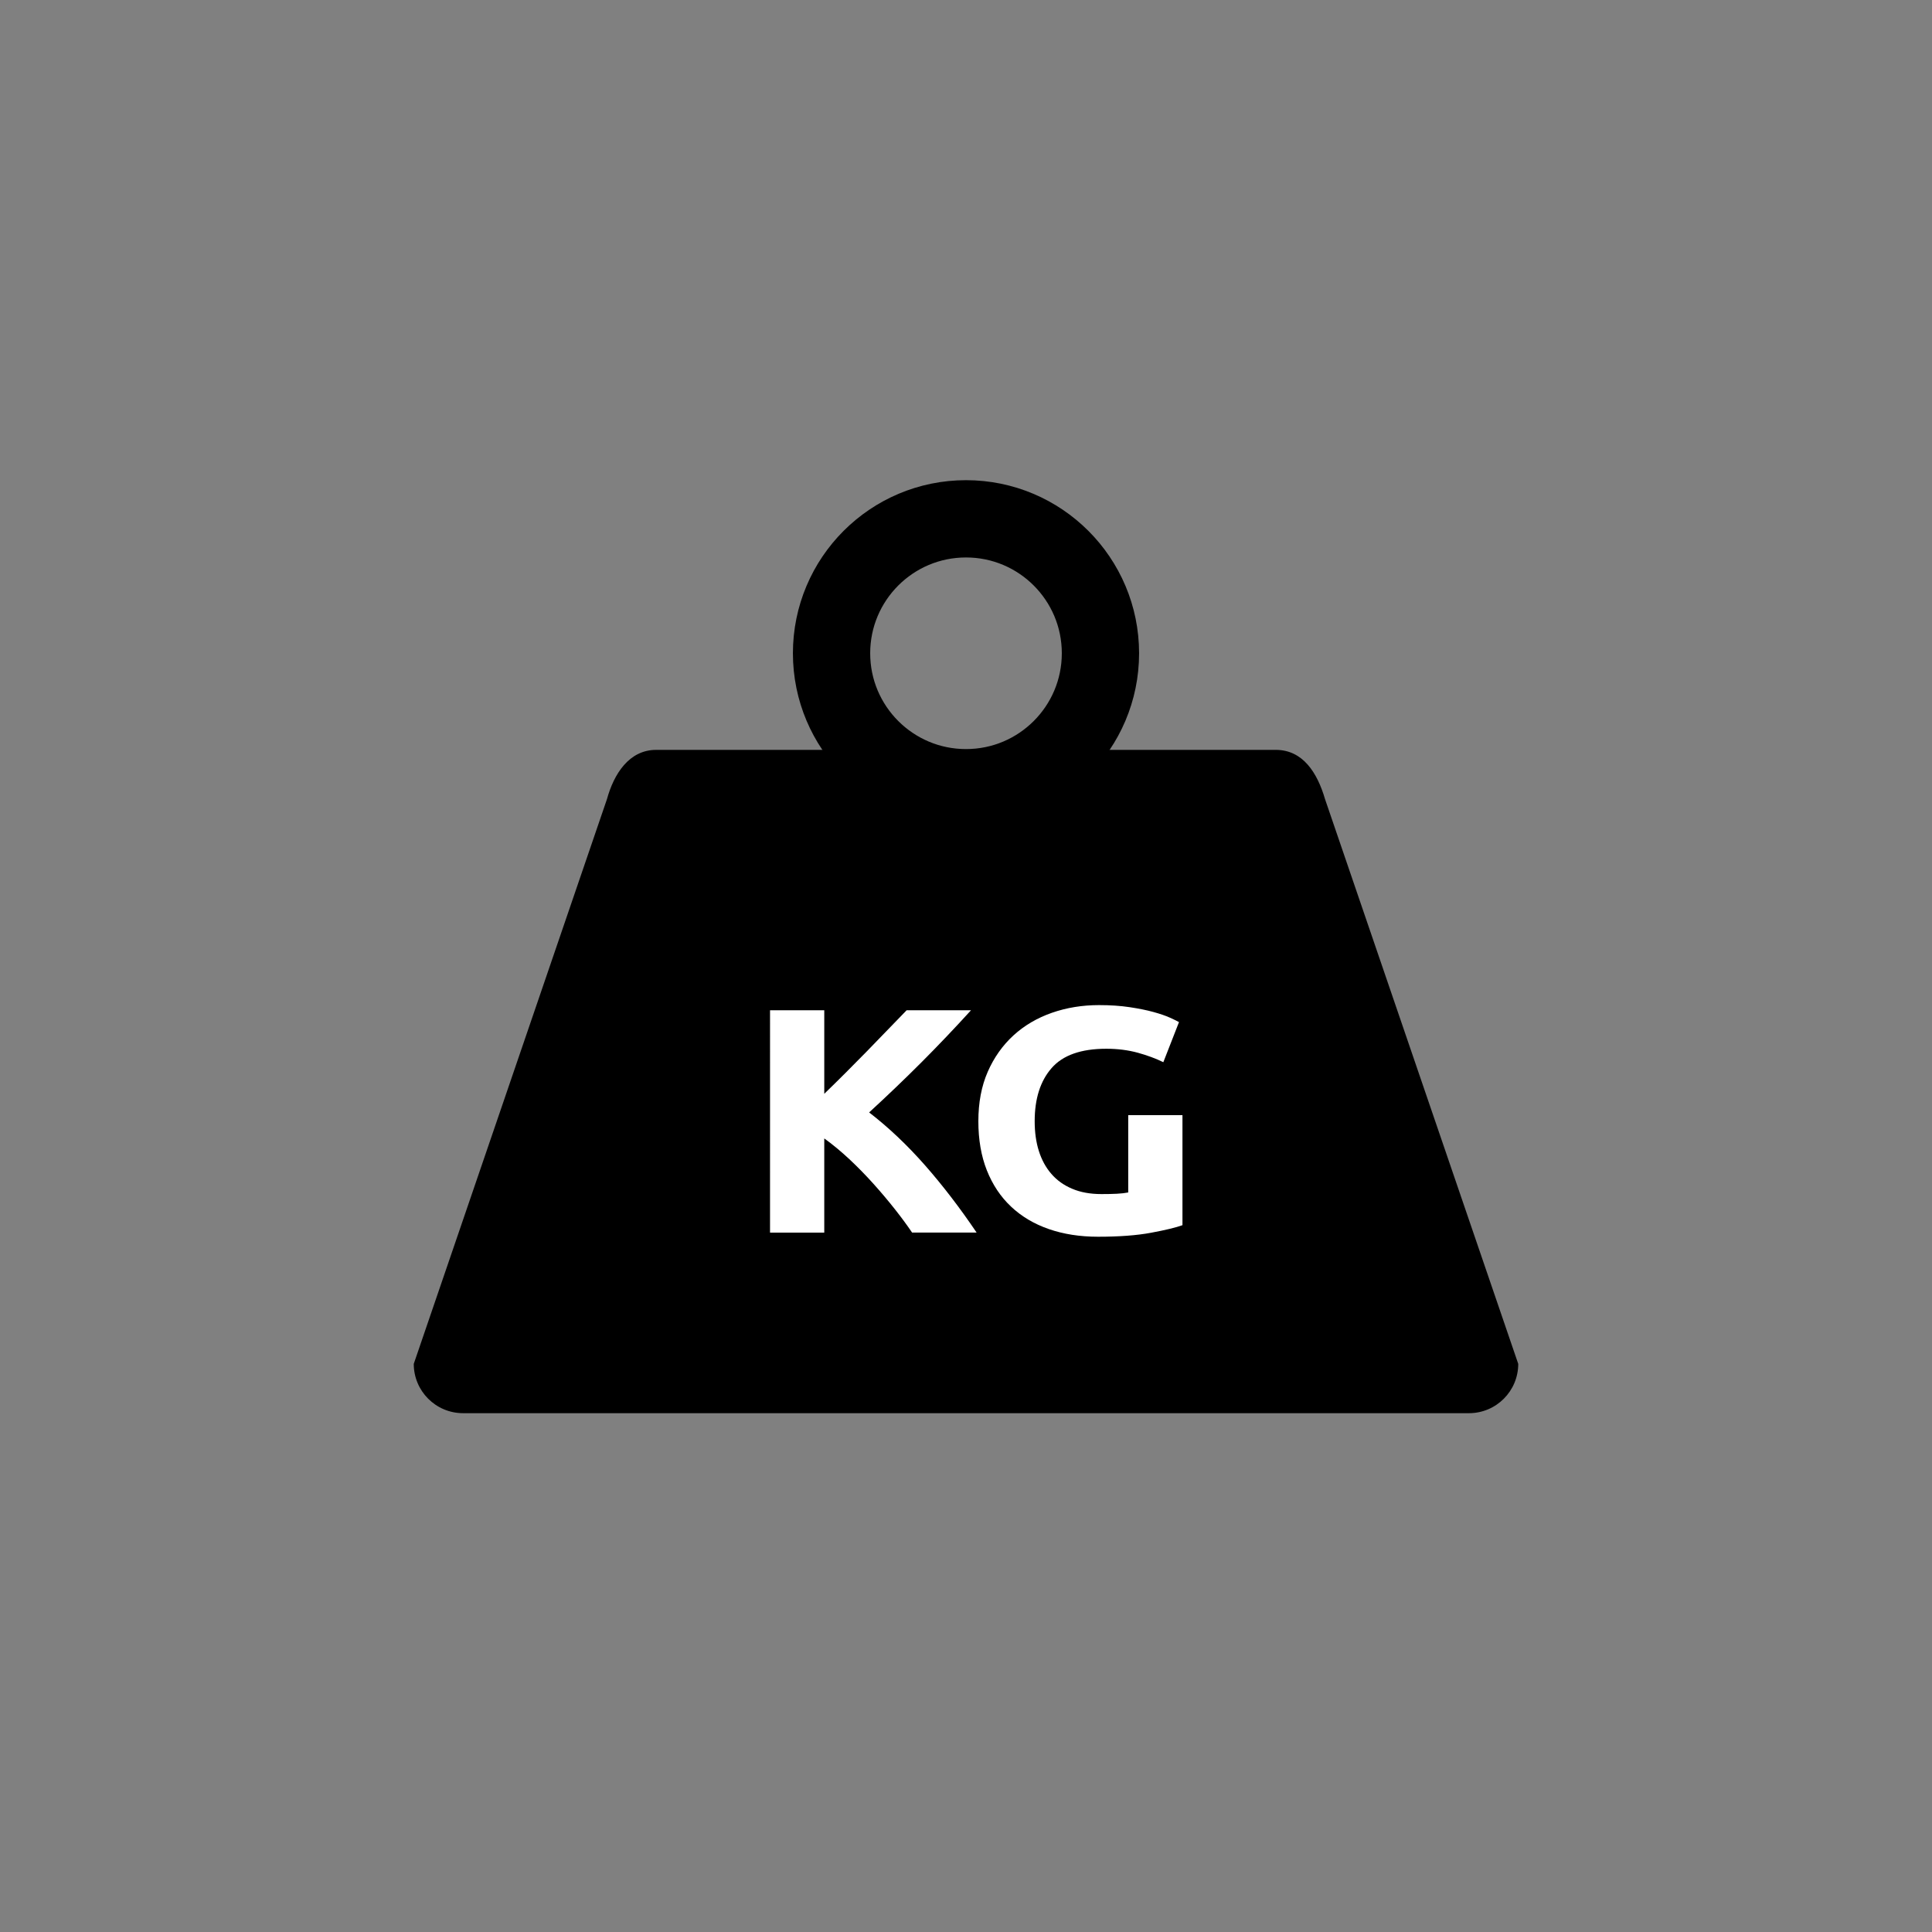 <?xml version="1.0" encoding="utf-8"?>
<!-- Generator: Adobe Illustrator 16.0.0, SVG Export Plug-In . SVG Version: 6.00 Build 0)  -->
<!DOCTYPE svg PUBLIC "-//W3C//DTD SVG 1.1//EN" "http://www.w3.org/Graphics/SVG/1.1/DTD/svg11.dtd">
<svg version="1.1" id="Vrstva_1" xmlns="http://www.w3.org/2000/svg" xmlns:xlink="http://www.w3.org/1999/xlink" x="0px" y="0px"
	 width="100px" height="100px" viewBox="0 0 100 100" enable-background="new 0 0 100 100" xml:space="preserve">
<rect x="0" y="0" width="100" height="100" fill="#808080" stroke="none"/>
<g>
	<path d="M78.584,70.594c0,1.41-1.143,2.552-2.551,2.552H23.968c-1.409,0-2.552-1.142-2.552-2.552l10-29.23
		c0.359-1.303,1.143-2.551,2.551-2.551h32.066c1.408,0,2.154,1.191,2.551,2.551L78.584,70.594z"/>
	<circle fill="none" stroke="#000000" stroke-width="4" stroke-miterlimit="10" cx="50" cy="33.813" r="6.959"/>
	<g>
		<path fill="#FFFFFF" d="M47.211,63.799c-0.254-0.375-0.551-0.779-0.895-1.215c-0.344-0.435-0.713-0.873-1.109-1.314
			s-0.811-0.865-1.244-1.271c-0.434-0.404-0.865-0.763-1.299-1.074v4.875h-2.807V52.29h2.807v4.325
			c0.723-0.699,1.455-1.432,2.201-2.195c0.744-0.764,1.432-1.473,2.063-2.13h3.332c-0.848,0.933-1.703,1.83-2.561,2.69
			c-0.859,0.861-1.764,1.727-2.713,2.599c0.998,0.769,1.961,1.679,2.889,2.733c0.926,1.054,1.816,2.215,2.674,3.486H47.211z"/>
		<path fill="#FFFFFF" d="M57.262,54.283c-1.309,0-2.254,0.335-2.834,1.004c-0.584,0.67-0.873,1.586-0.873,2.749
			c0,0.565,0.07,1.077,0.215,1.536s0.359,0.855,0.648,1.188c0.287,0.332,0.648,0.59,1.08,0.771c0.432,0.184,0.936,0.274,1.512,0.274
			c0.313,0,0.578-0.005,0.801-0.017s0.418-0.033,0.586-0.066v-4.002h2.807v5.695c-0.336,0.123-0.875,0.252-1.619,0.391
			s-1.662,0.207-2.754,0.207c-0.936,0-1.785-0.133-2.547-0.398s-1.414-0.652-1.953-1.162c-0.541-0.509-0.957-1.135-1.252-1.877
			c-0.293-0.741-0.439-1.588-0.439-2.54c0-0.964,0.16-1.815,0.484-2.558c0.324-0.741,0.77-1.369,1.332-1.885
			c0.564-0.515,1.227-0.904,1.99-1.171c0.762-0.266,1.574-0.398,2.439-0.398c0.586,0,1.117,0.036,1.592,0.108
			s0.883,0.154,1.225,0.249c0.342,0.094,0.623,0.19,0.846,0.29s0.381,0.178,0.477,0.232l-0.811,2.076
			c-0.383-0.188-0.824-0.352-1.322-0.49C58.393,54.353,57.85,54.283,57.262,54.283z"/>
	</g>
</g>
</svg>
